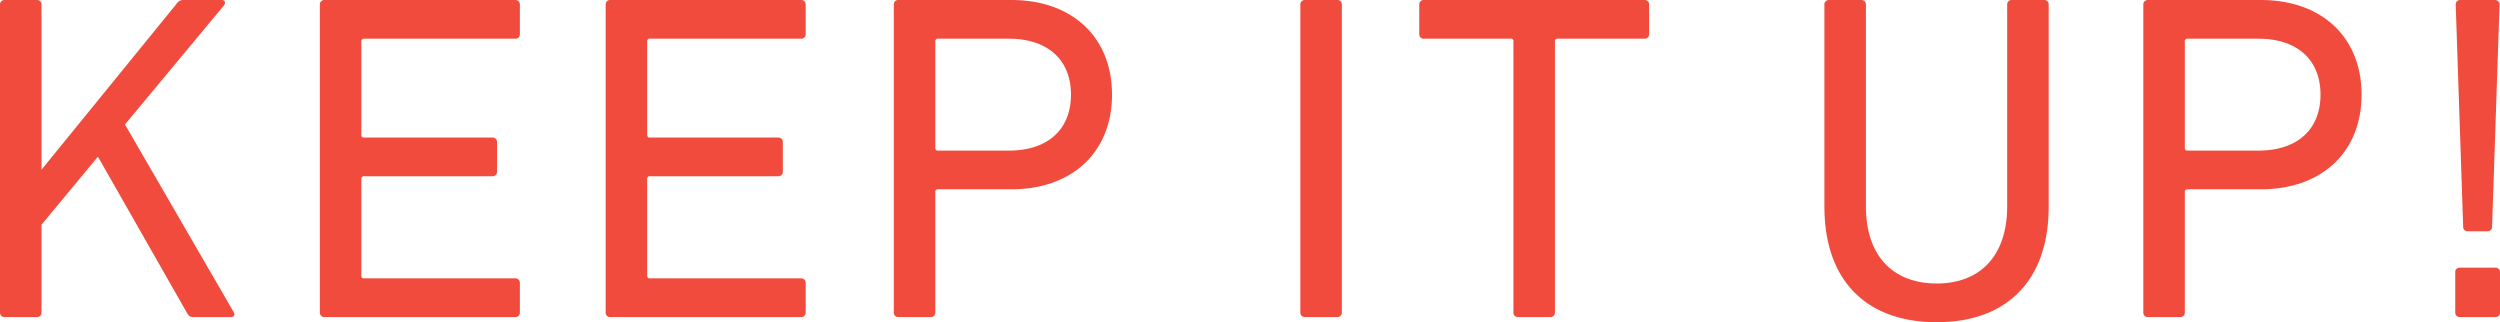 <?xml version="1.0"?>
<svg xmlns="http://www.w3.org/2000/svg" width="268.096" height="34.552"><path d="M0 .5A.473.473 0 01.5 0h3.45a.472.472 0 01.5.5v17.701L18.901.451a.855.855 0 01.8-.451h4.1c.3 0 .45.3.2.6l-10.6 12.75 11.65 20.102c.2.3.05.55-.3.55h-4c-.35 0-.5-.1-.7-.45L10.501 16.8l-6.05 7.3v9.401a.472.472 0 01-.5.5H.5a.473.473 0 01-.5-.5zm34.3 0a.473.473 0 01.5-.5h20.45a.472.472 0 01.5.5v3.15a.472.472 0 01-.5.5h-16.2a.265.265 0 00-.301.3v10.001a.265.265 0 00.3.3H52.8a.473.473 0 01.501.5v3.15a.473.473 0 01-.5.5H39.05a.265.265 0 00-.301.3v10.35a.265.265 0 00.3.3H55.25a.472.472 0 01.5.5v3.151a.472.472 0 01-.5.5H34.8a.473.473 0 01-.5-.5zm30.65 0a.473.473 0 01.5-.5H85.9a.472.472 0 01.5.5v3.15a.472.472 0 01-.5.5H69.7a.265.265 0 00-.3.3v10.001a.265.265 0 00.3.3h13.75a.473.473 0 01.5.5v3.15a.473.473 0 01-.5.5H69.7a.265.265 0 00-.3.3v10.35a.265.265 0 00.3.3h16.2a.472.472 0 01.5.5v3.151a.472.472 0 01-.5.5H65.45a.473.473 0 01-.5-.5zm31.399 33.502a.473.473 0 01-.5-.5V.5a.473.473 0 01.5-.5h12.1C115 0 119.25 4 119.25 10.15S115 20.3 108.45 20.3h-7.85a.266.266 0 00-.301.302v12.9a.472.472 0 01-.5.5zM114.85 10.15c0-3.7-2.45-6-6.65-6h-7.6a.265.265 0 00-.301.3v11.4a.265.265 0 00.3.3h7.6c4.2 0 6.651-2.3 6.651-6zM139.448.5a.473.473 0 01.5-.5h3.45a.472.472 0 01.5.5v33.002a.472.472 0 01-.5.5h-3.45a.473.473 0 01-.5-.5zm23.35 33.502a.473.473 0 01-.5-.5V4.45a.265.265 0 00-.3-.3h-9.3a.473.473 0 01-.5-.5V.5a.473.473 0 01.5-.5h23.65a.472.472 0 01.5.5v3.15a.472.472 0 01-.5.5h-9.3a.265.265 0 00-.3.3v29.052a.472.472 0 01-.5.5zm32.848-11.851V.5a.473.473 0 01.5-.5h3.45a.472.472 0 01.5.5v21.602c0 5.5 3.051 8.3 7.601 8.3 4.5 0 7.55-2.8 7.55-8.3V.5a.473.473 0 01.5-.5h3.45a.472.472 0 01.5.5v21.651c0 8-4.55 12.4-12 12.4-7.5 0-12.05-4.4-12.05-12.4zm34.7 11.851a.473.473 0 01-.5-.5V.5a.473.473 0 01.5-.5h12.1c6.552 0 10.802 4 10.802 10.15s-4.25 10.15-10.801 10.15h-7.85a.266.266 0 00-.3.302v12.9a.472.472 0 01-.5.5zm18.501-23.852c0-3.7-2.45-6-6.65-6h-7.6a.265.265 0 00-.3.3v11.4a.265.265 0 00.3.3h7.6c4.2 0 6.65-2.3 6.65-6zm14.449 19.051a.473.473 0 01.5-.5h3.8a.473.473 0 01.5.5v4.301a.473.473 0 01-.5.5h-3.8a.473.473 0 01-.5-.5zm.85-4.9L263.346.5a.473.473 0 01.5-.5h3.7a.473.473 0 01.5.5l-.8 23.802a.473.473 0 01-.5.5h-2.1a.473.473 0 01-.5-.5z" fill="#f04b3c" data-name="&#x30EC;&#x30A4;&#x30E4;&#x30FC; 2"/></svg>
